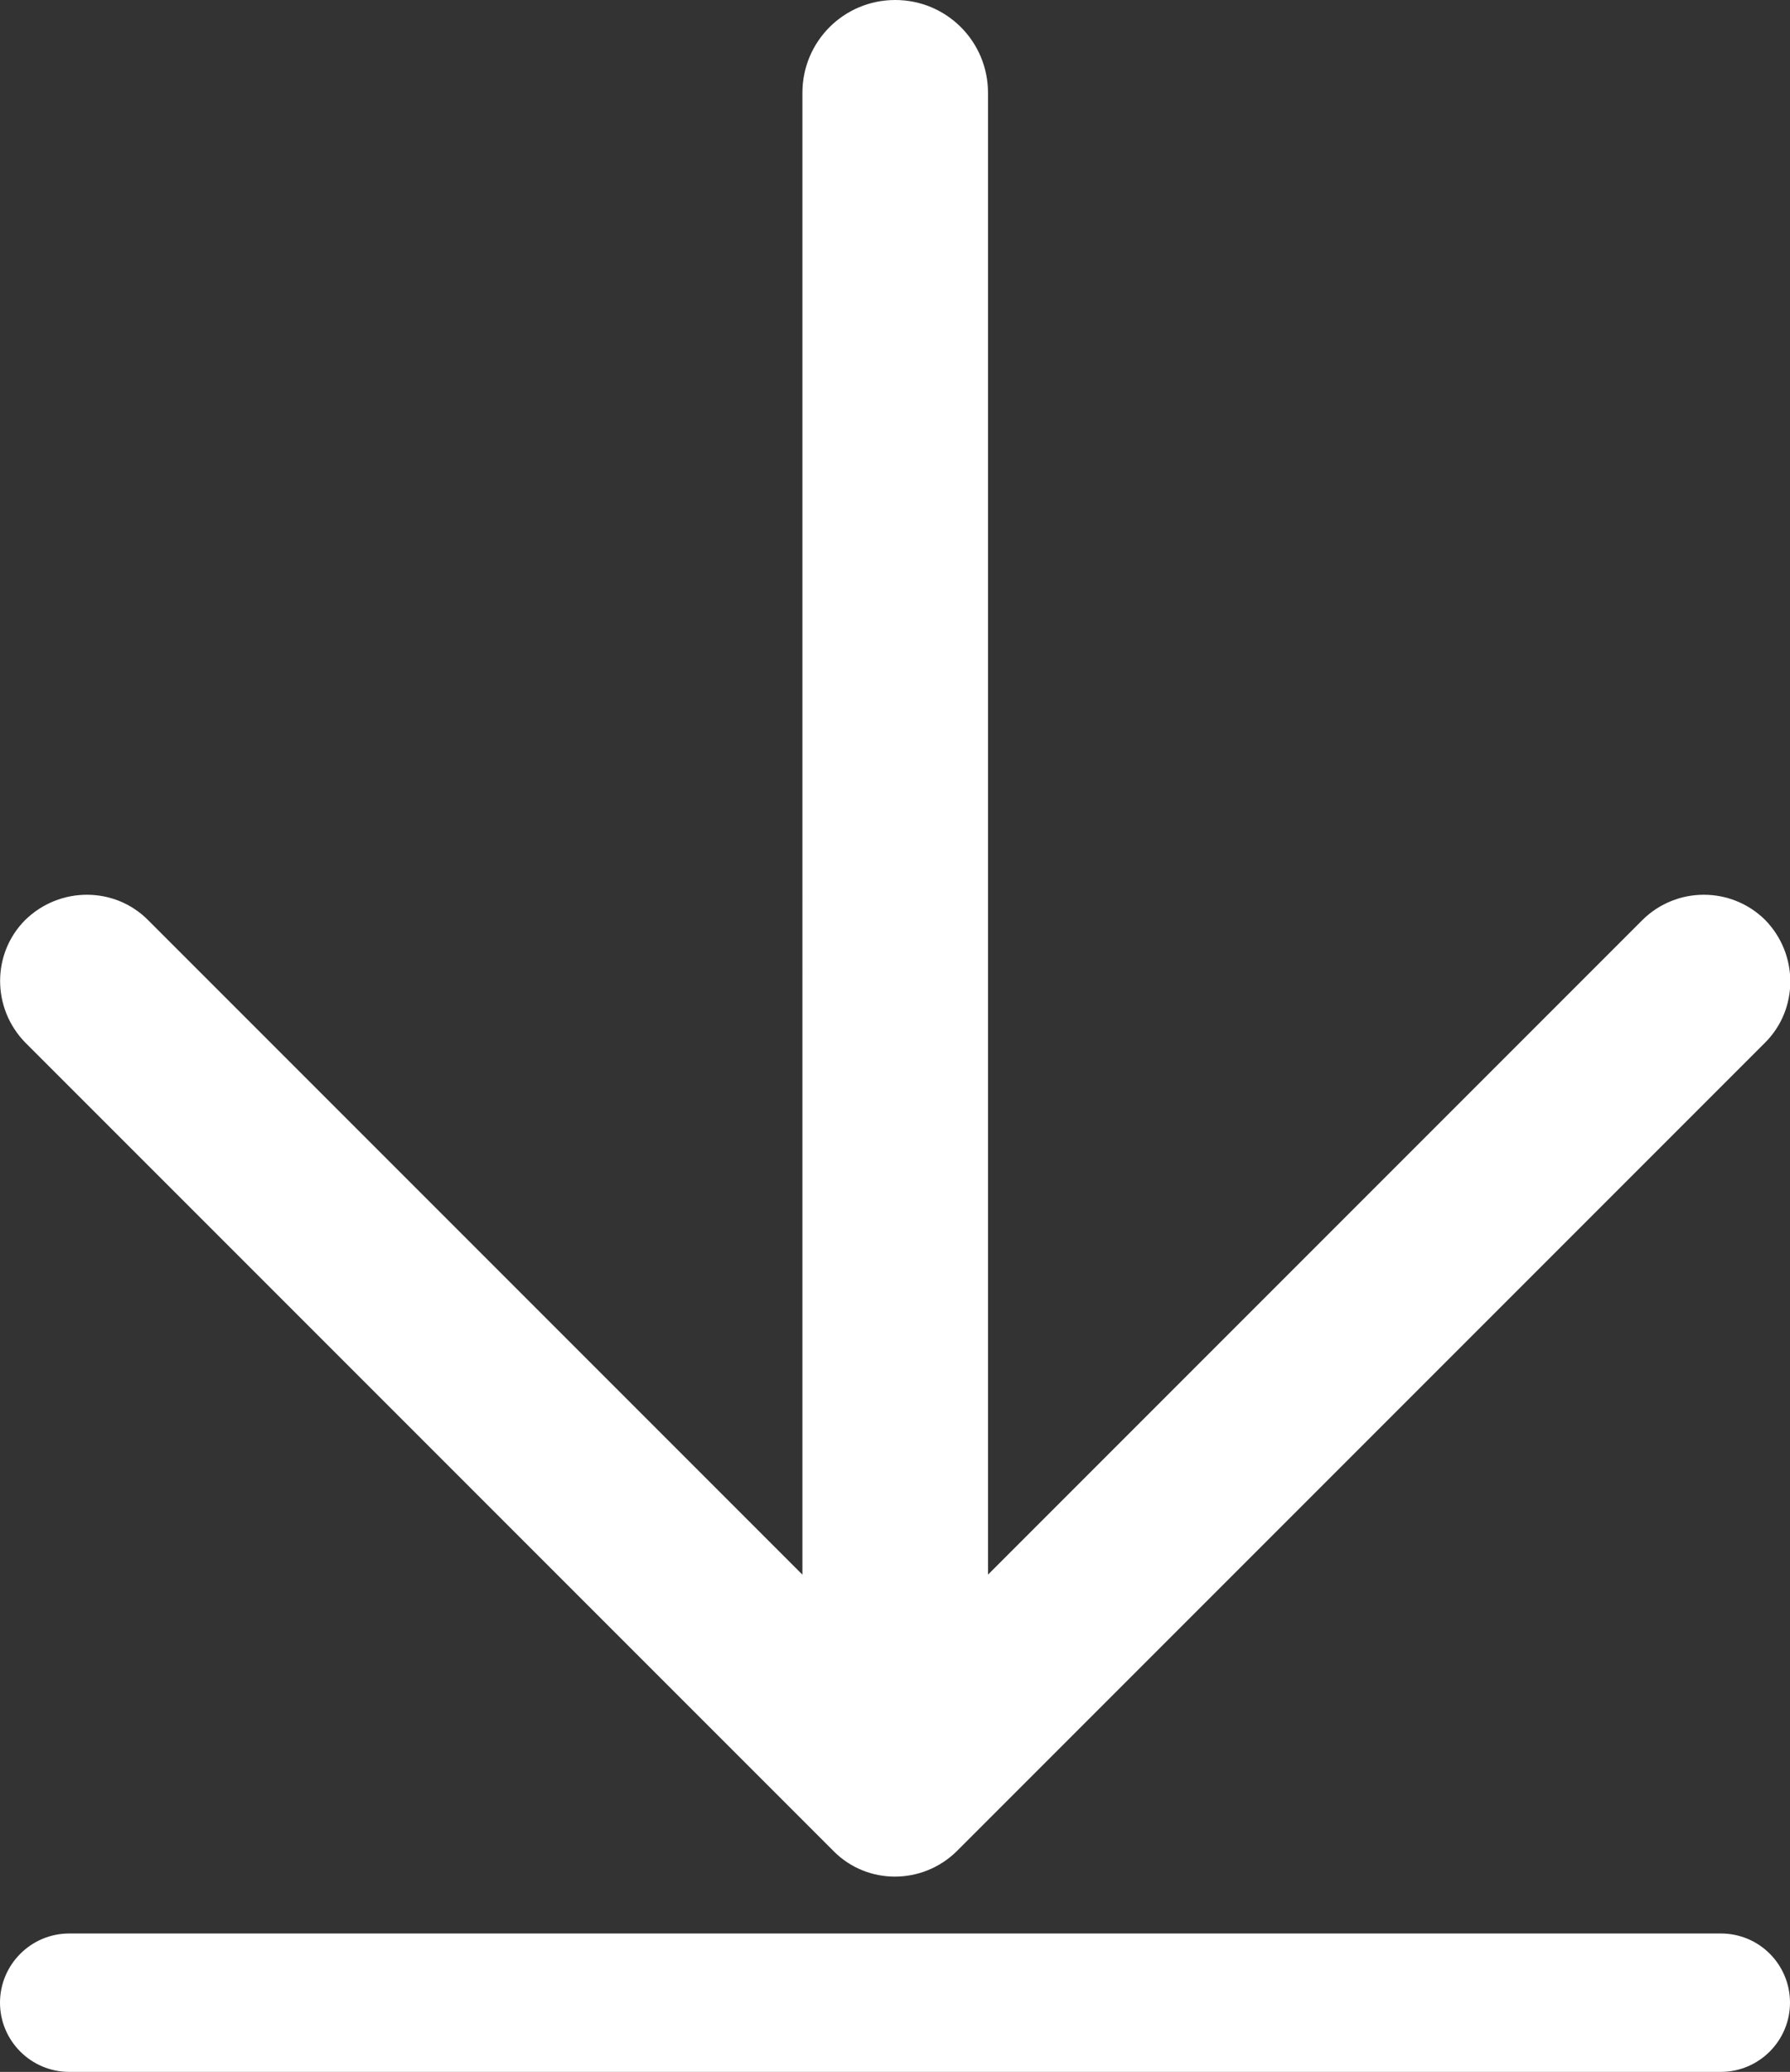 <?xml version="1.0" encoding="utf-8"?>
<!-- Generator: Adobe Illustrator 26.3.1, SVG Export Plug-In . SVG Version: 6.00 Build 0)  -->
<svg version="1.1" id="Layer_1" xmlns="http://www.w3.org/2000/svg" xmlns:xlink="http://www.w3.org/1999/xlink" x="0px" y="0px"
	 viewBox="0 0 432.1 500" style="enable-background:new 0 0 432.1 500;" xml:space="preserve">
<rect x="0" y="0" width="432.1" height="500" fill="#333333" stroke="none"/>
<style type="text/css">
	.white{fill:#FFFFFF;}
</style>
<path class="white" d="M415.4,466.6H16.7c-9.2,0-16.7,7.5-16.7,16.7v0c0,9.2,7.5,16.7,16.7,16.7h398.7c9.2,0,16.7-7.5,16.7-16.7v0
	C432.1,474.1,424.7,466.6,415.4,466.6z"/>
<path class="white" d="M426.1,222c-8.2-8.1-21.4-8.1-29.6,0l-158,158V22.4c0-12.4-10-22.4-22.4-22.4s-22.4,10-22.4,22.4V380l-158-158
	c-8.1-8.1-21.3-8.1-29.6,0c-8.1,8.1-8.1,21.3,0,29.6L186.5,432l14.8,14.8c8.1,8.1,21.3,8.1,29.6,0l14.8-14.8l180.4-180.4
	C434.2,243.5,434.2,230.3,426.1,222z"/>
</svg>
